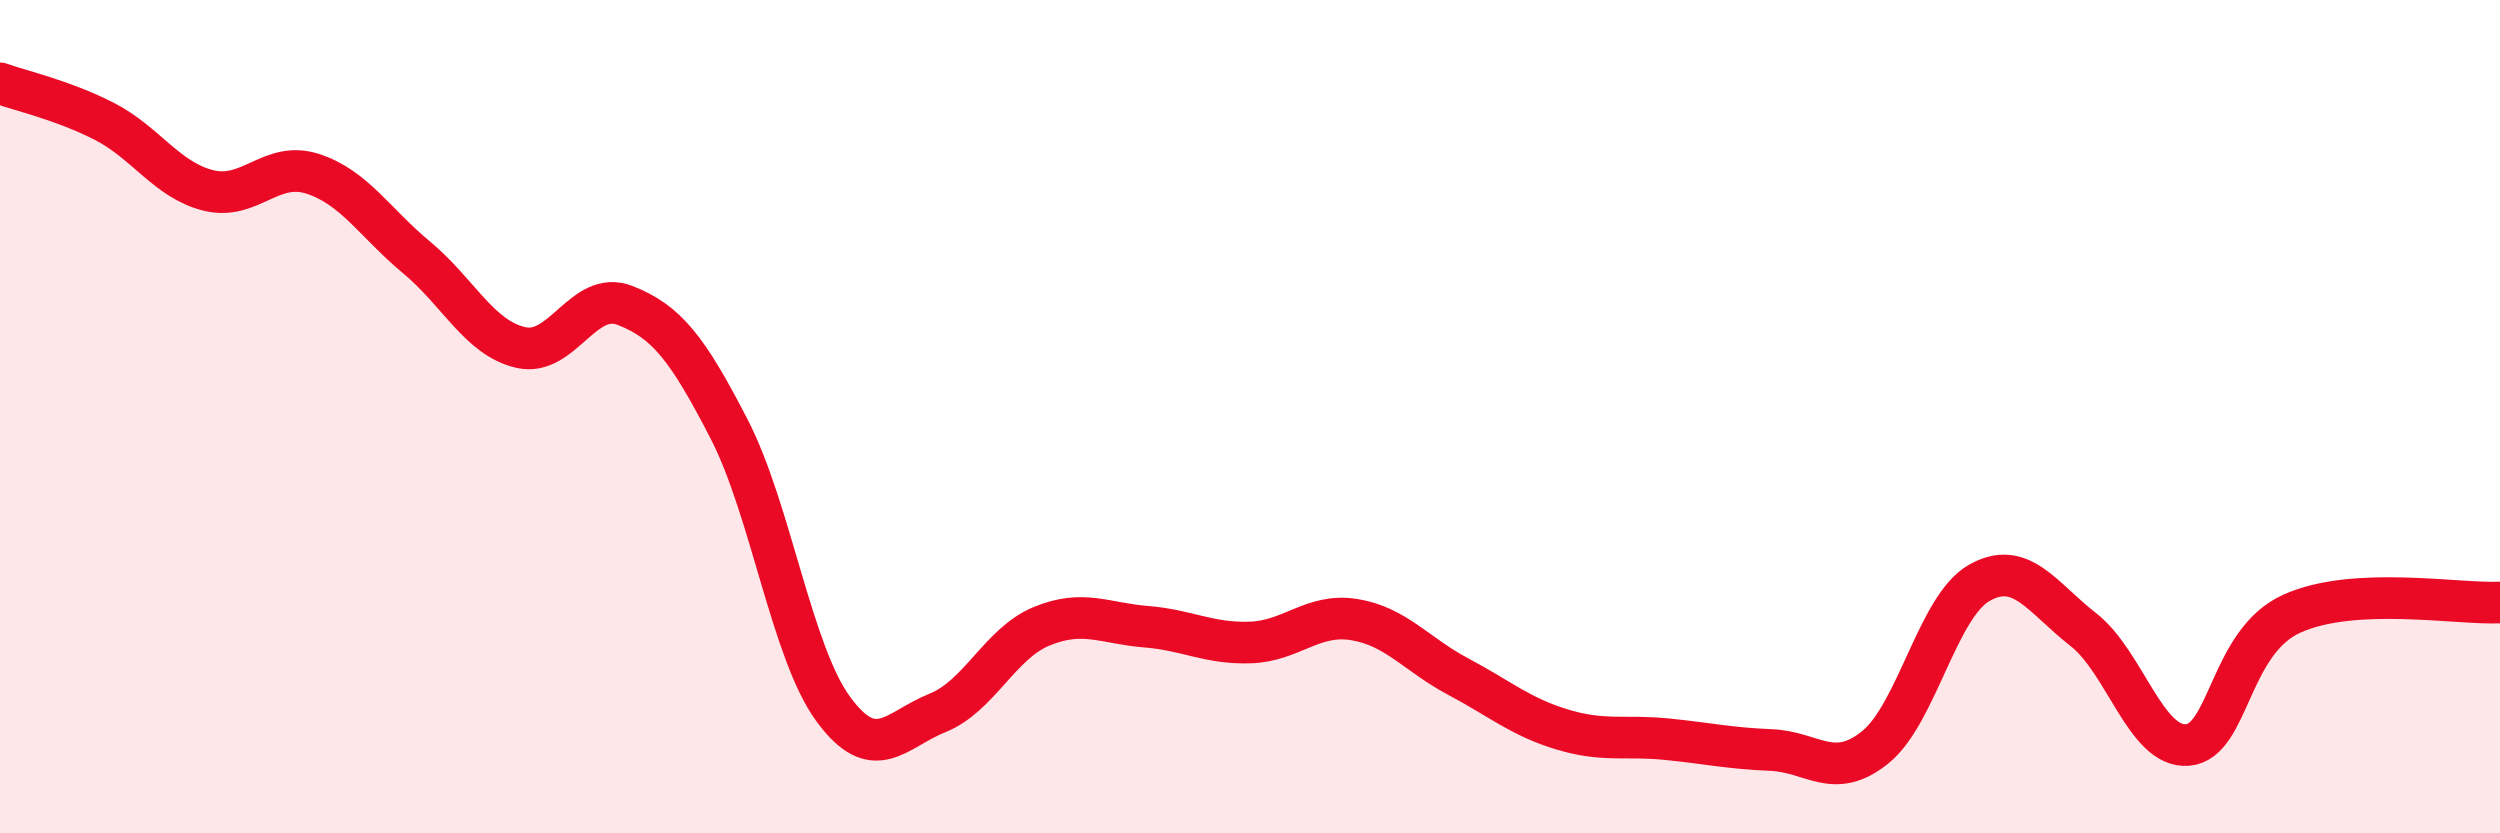 
    <svg width="60" height="20" viewBox="0 0 60 20" xmlns="http://www.w3.org/2000/svg">
      <path
        d="M 0,2 C 0.5,2.18 1.5,2.4 2.5,2.91 C 3.5,3.42 4,4.32 5,4.57 C 6,4.82 6.5,3.85 7.5,4.17 C 8.5,4.49 9,5.35 10,6.18 C 11,7.01 11.5,8.11 12.5,8.34 C 13.5,8.57 14,6.94 15,7.33 C 16,7.72 16.5,8.36 17.5,10.3 C 18.5,12.24 19,15.66 20,17.02 C 21,18.38 21.5,17.51 22.5,17.11 C 23.5,16.71 24,15.44 25,15.03 C 26,14.62 26.5,14.96 27.5,15.04 C 28.5,15.12 29,15.45 30,15.42 C 31,15.39 31.5,14.71 32.5,14.87 C 33.5,15.03 34,15.71 35,16.24 C 36,16.77 36.5,17.21 37.5,17.51 C 38.5,17.81 39,17.64 40,17.74 C 41,17.84 41.5,17.96 42.5,18 C 43.5,18.04 44,18.74 45,17.94 C 46,17.14 46.5,14.56 47.5,13.99 C 48.5,13.42 49,14.33 50,15.11 C 51,15.89 51.5,17.96 52.5,17.88 C 53.5,17.8 53.5,15.41 55,14.73 C 56.5,14.05 59,14.51 60,14.46L60 20L0 20Z"
        fill="#EB0A25"
        opacity="0.1"
        stroke-linecap="round"
        stroke-linejoin="round"
      />
      <path
        d="M 0,2 C 0.5,2.18 1.5,2.4 2.5,2.91 C 3.5,3.42 4,4.32 5,4.57 C 6,4.82 6.5,3.85 7.5,4.17 C 8.5,4.49 9,5.35 10,6.18 C 11,7.01 11.5,8.11 12.5,8.34 C 13.5,8.57 14,6.94 15,7.33 C 16,7.72 16.5,8.36 17.5,10.3 C 18.5,12.24 19,15.66 20,17.02 C 21,18.38 21.5,17.51 22.5,17.11 C 23.5,16.71 24,15.44 25,15.03 C 26,14.62 26.5,14.96 27.5,15.04 C 28.5,15.12 29,15.45 30,15.42 C 31,15.39 31.5,14.71 32.5,14.87 C 33.5,15.03 34,15.71 35,16.24 C 36,16.77 36.5,17.21 37.5,17.51 C 38.5,17.81 39,17.64 40,17.74 C 41,17.84 41.5,17.96 42.5,18 C 43.5,18.04 44,18.74 45,17.94 C 46,17.14 46.5,14.56 47.5,13.99 C 48.5,13.42 49,14.33 50,15.11 C 51,15.89 51.5,17.96 52.5,17.88 C 53.5,17.8 53.5,15.41 55,14.73 C 56.5,14.05 59,14.51 60,14.46"
        stroke="#EB0A25"
        stroke-width="1"
        fill="none"
        stroke-linecap="round"
        stroke-linejoin="round"
      />
    </svg>
  